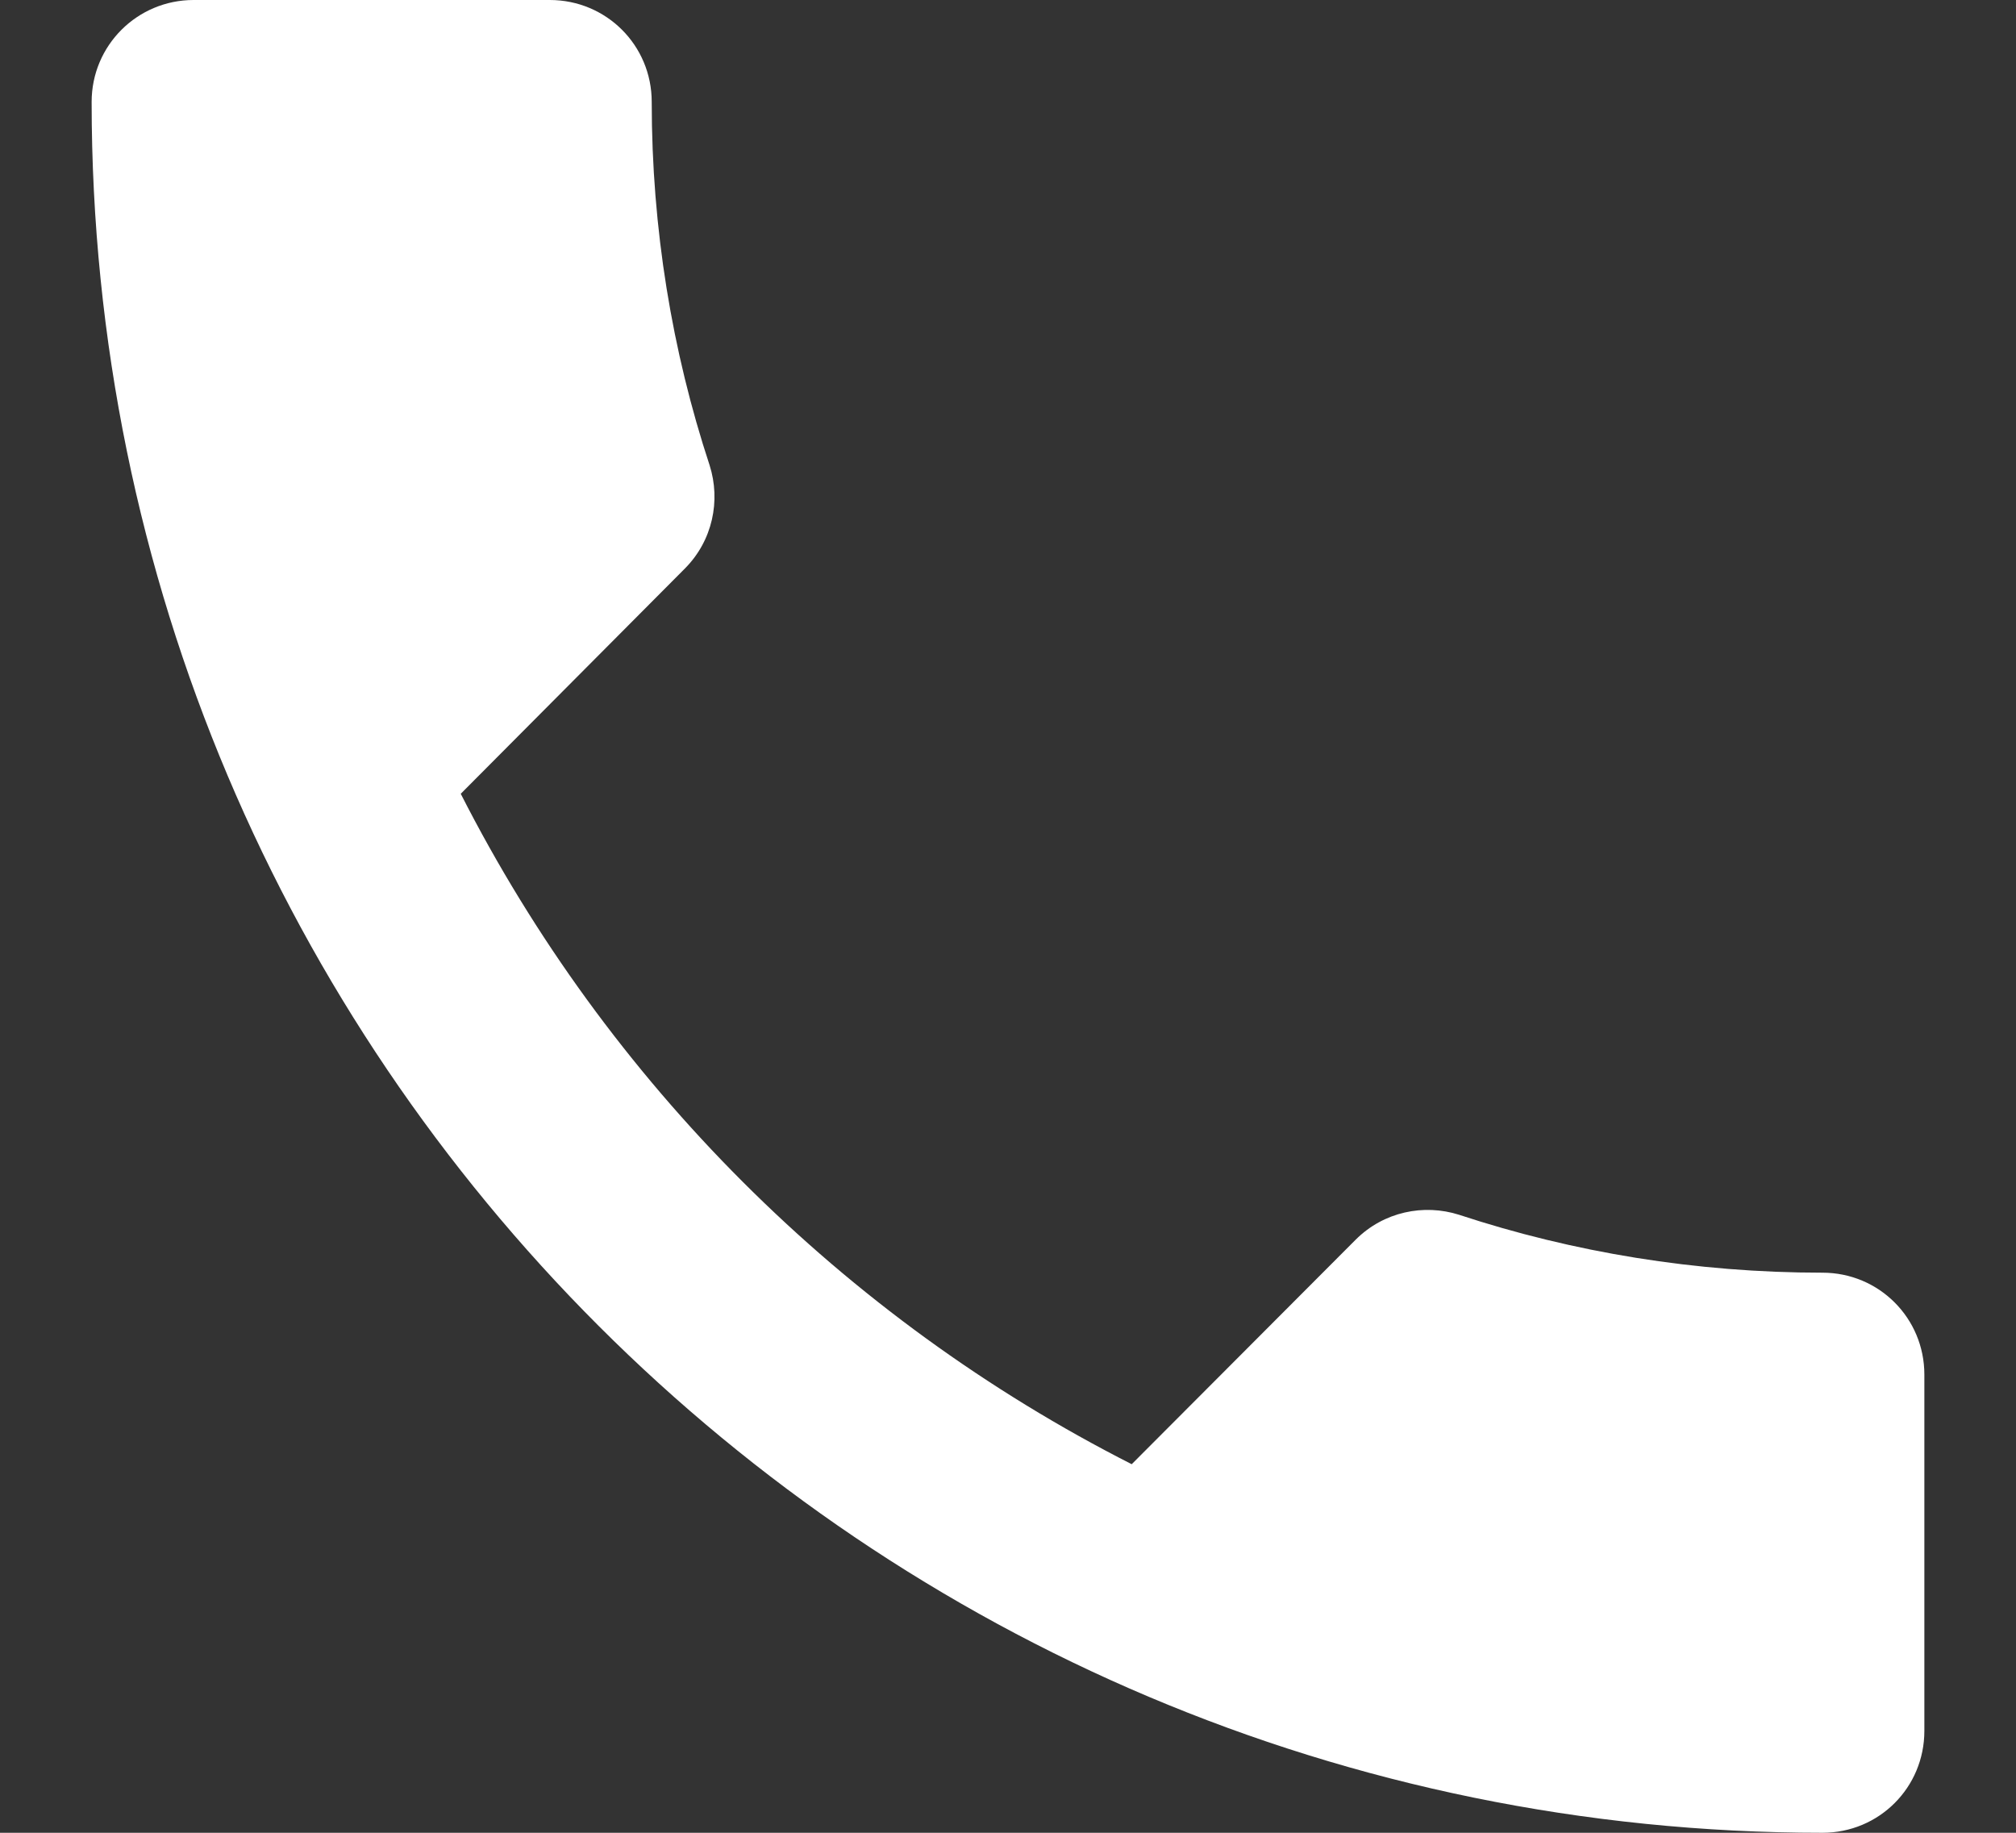 <svg width="11" height="10" viewBox="0 0 11 10" fill="none" xmlns="http://www.w3.org/2000/svg">
<rect x="0" y="0" width="11" height="10" fill="#333333" stroke="none"/>
<path d="M2.514 4.331C3.314 5.903 4.6 7.189 6.175 7.989L7.397 6.764C7.55 6.611 7.769 6.567 7.961 6.628C8.583 6.833 9.253 6.944 9.944 6.944C10.253 6.944 10.5 7.192 10.5 7.5V9.444C10.5 9.753 10.253 10 9.944 10C4.728 10 0.5 5.772 0.5 0.556C0.5 0.247 0.75 0 1.056 0H3C3.308 0 3.556 0.247 3.556 0.556C3.556 1.247 3.667 1.917 3.872 2.539C3.933 2.731 3.889 2.95 3.736 3.103L2.514 4.331Z" fill="white"/>
</svg>
